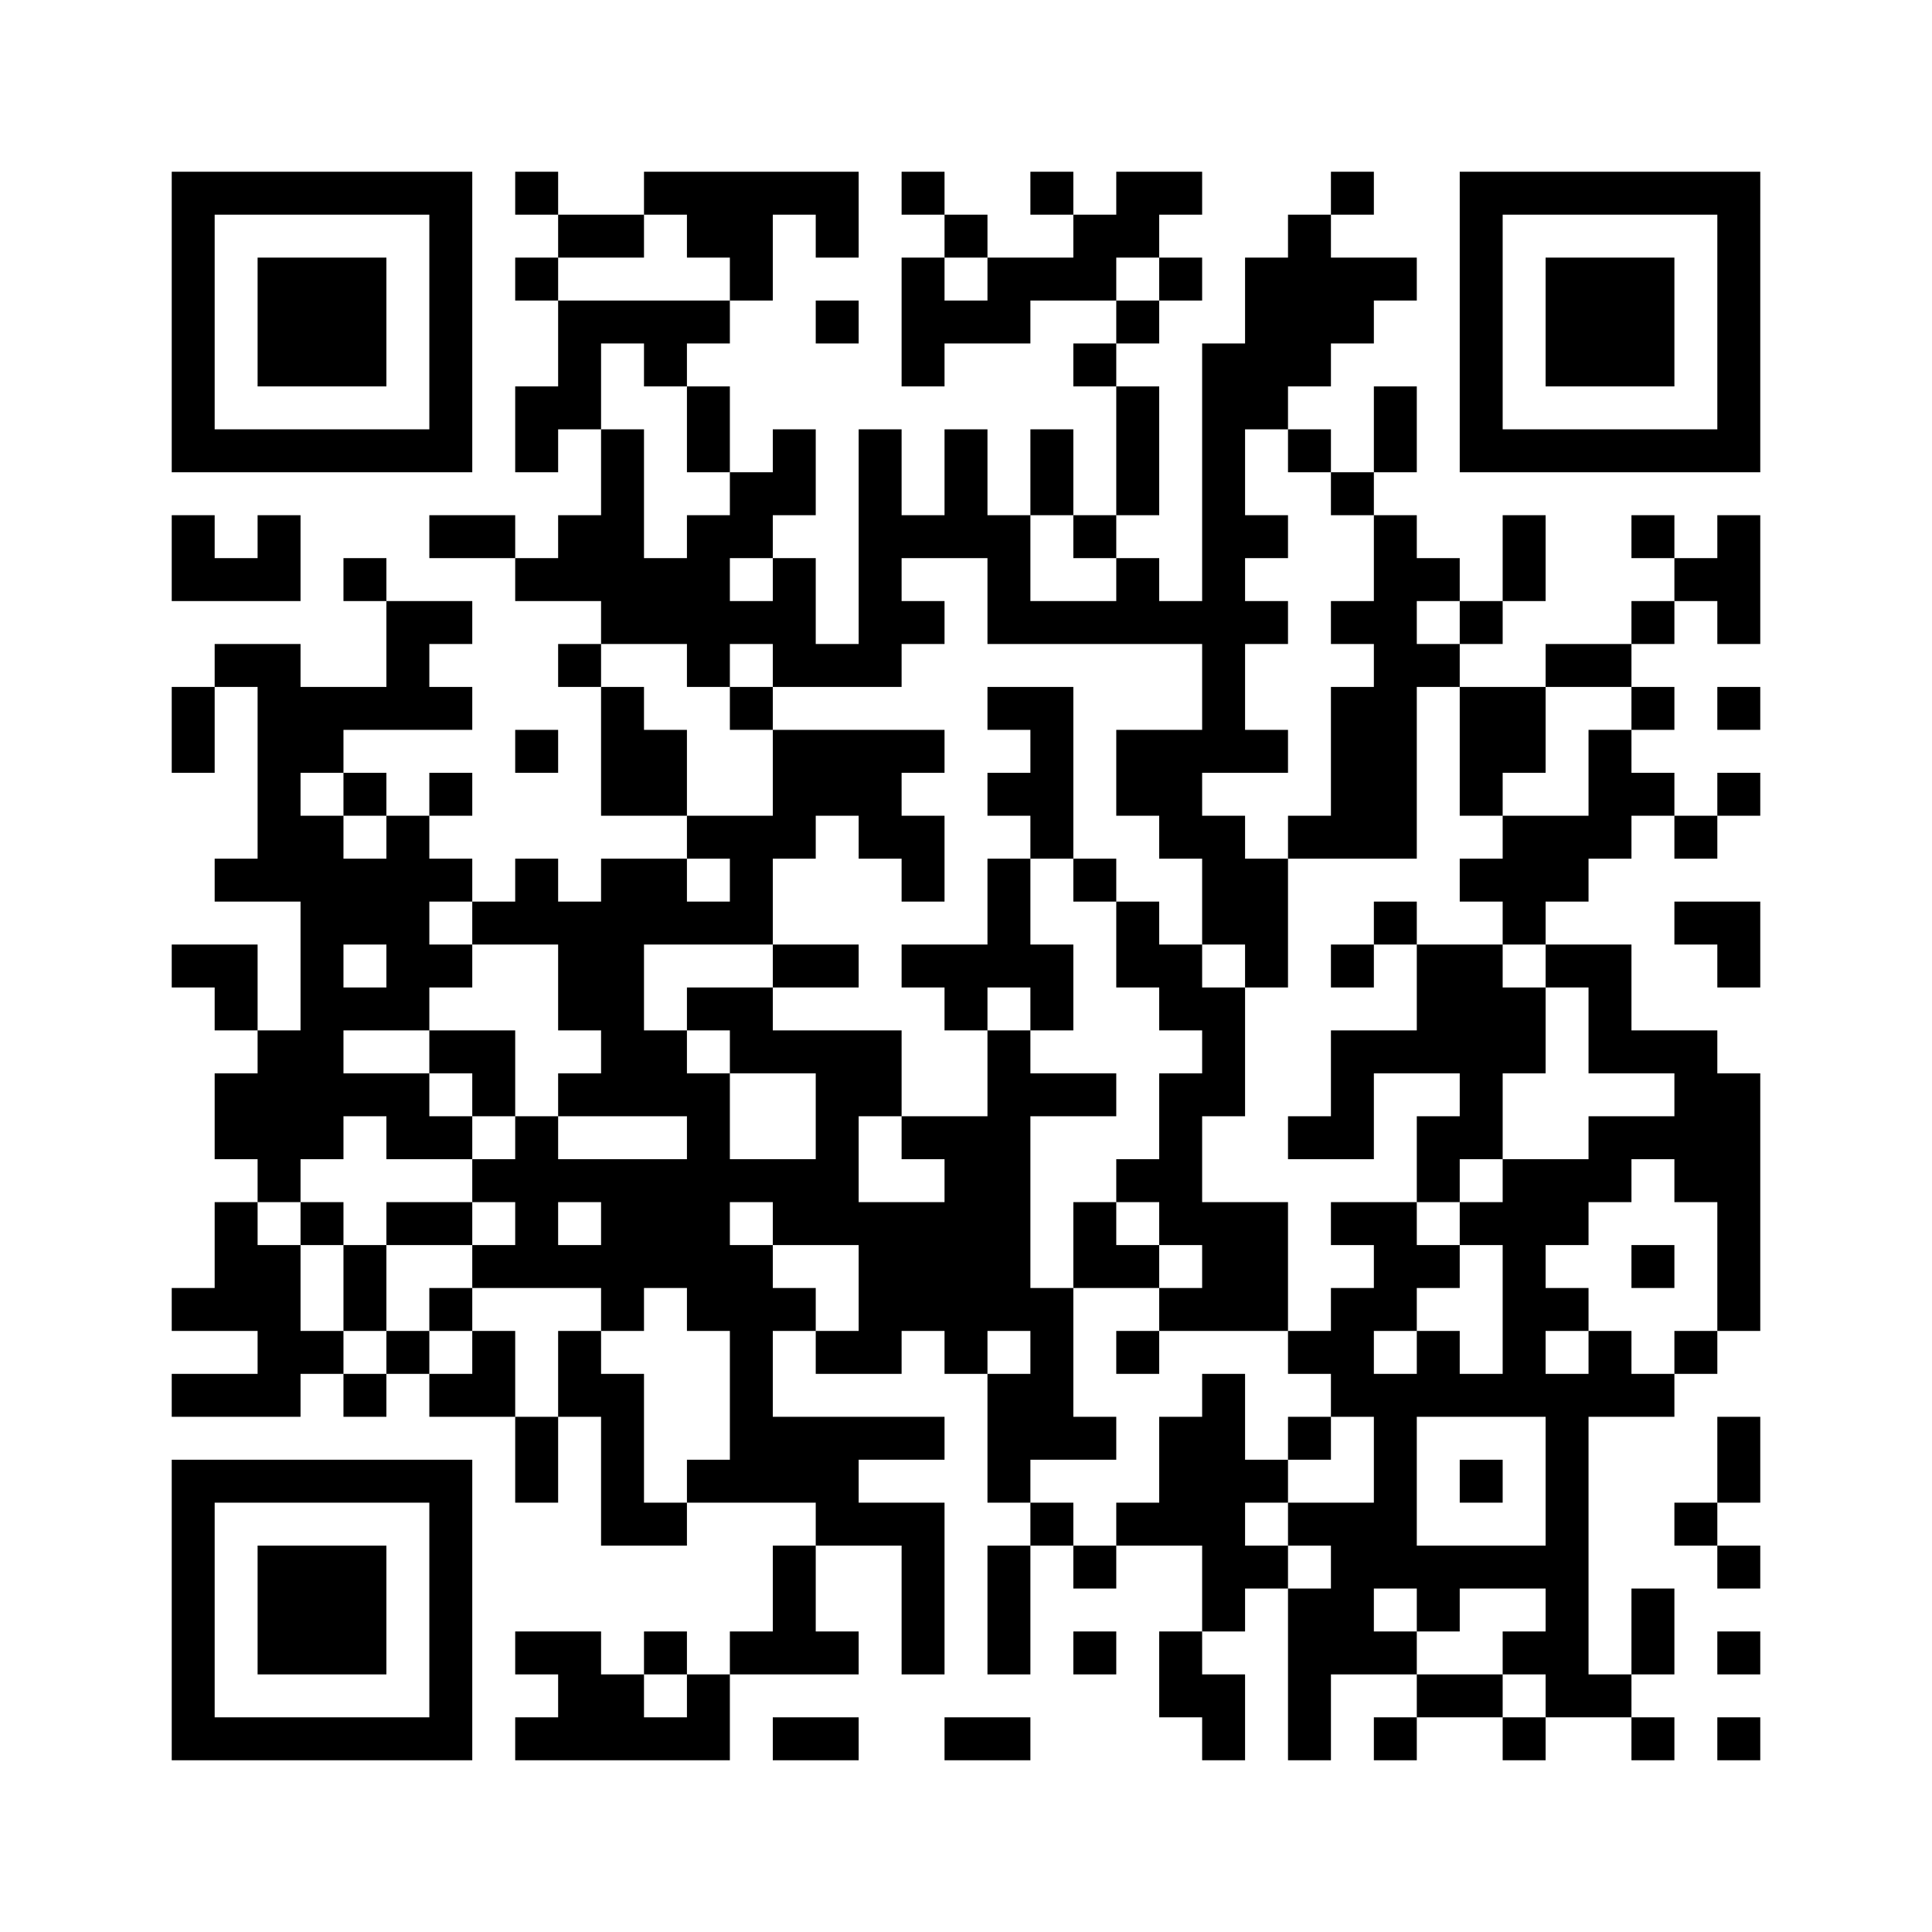﻿<?xml version="1.0" encoding="UTF-8"?>
<!DOCTYPE svg PUBLIC "-//W3C//DTD SVG 1.1//EN" "http://www.w3.org/Graphics/SVG/1.1/DTD/svg11.dtd">
<svg xmlns="http://www.w3.org/2000/svg" version="1.1" viewBox="0 0 45 45" stroke="none">
	<rect width="100%" height="100%" fill="#ffffff"/>
	<path d="M4,4h7v1h-7z M12,4h1v1h-1z M15,4h5v1h-5z M21,4h1v1h-1z M24,4h1v1h-1z M26,4h2v1h-2z M31,4h1v1h-1z M34,4h7v1h-7z M4,5h1v6h-1z M10,5h1v6h-1z M13,5h2v1h-2z M16,5h2v1h-2z M19,5h1v1h-1z M22,5h1v1h-1z M25,5h2v1h-2z M30,5h1v4h-1z M34,5h1v6h-1z M40,5h1v6h-1z M6,6h3v3h-3z M12,6h1v1h-1z M17,6h1v1h-1z M21,6h1v3h-1z M23,6h3v1h-3z M27,6h1v1h-1z M29,6h1v4h-1z M31,6h2v1h-2z M36,6h3v3h-3z M13,7h4v1h-4z M19,7h1v1h-1z M22,7h2v1h-2z M26,7h1v1h-1z M31,7h1v1h-1z M13,8h1v2h-1z M15,8h1v1h-1z M25,8h1v1h-1z M28,8h1v10h-1z M12,9h1v2h-1z M16,9h1v2h-1z M26,9h1v3h-1z M32,9h1v2h-1z M5,10h5v1h-5z M14,10h1v5h-1z M18,10h1v2h-1z M20,10h1v6h-1z M22,10h1v3h-1z M24,10h1v2h-1z M30,10h1v1h-1z M35,10h5v1h-5z M17,11h1v2h-1z M31,11h1v1h-1z M4,12h1v2h-1z M6,12h1v2h-1z M10,12h2v1h-2z M13,12h1v2h-1z M16,12h1v4h-1z M21,12h1v1h-1z M23,12h1v3h-1z M25,12h1v1h-1z M29,12h1v1h-1z M32,12h1v8h-1z M35,12h1v2h-1z M38,12h1v1h-1z M40,12h1v3h-1z M5,13h1v1h-1z M8,13h1v1h-1z M12,13h1v1h-1z M15,13h1v2h-1z M18,13h1v3h-1z M26,13h1v2h-1z M33,13h1v1h-1z M39,13h1v1h-1z M9,14h1v3h-1z M10,14h1v1h-1z M17,14h1v1h-1z M21,14h1v1h-1z M24,14h2v1h-2z M27,14h1v1h-1z M29,14h1v1h-1z M31,14h1v1h-1z M34,14h1v1h-1z M38,14h1v1h-1z M5,15h2v1h-2z M13,15h1v1h-1z M19,15h1v1h-1z M33,15h1v1h-1z M36,15h2v1h-2z M4,16h1v2h-1z M6,16h1v5h-1z M7,16h2v1h-2z M10,16h1v1h-1z M14,16h1v3h-1z M17,16h1v1h-1z M23,16h2v1h-2z M31,16h1v4h-1z M34,16h2v2h-2z M38,16h1v1h-1z M40,16h1v1h-1z M7,17h1v1h-1z M12,17h1v1h-1z M15,17h1v2h-1z M18,17h3v2h-3z M21,17h1v1h-1z M24,17h1v3h-1z M26,17h2v2h-2z M29,17h1v1h-1z M37,17h1v3h-1z M8,18h1v1h-1z M10,18h1v1h-1z M23,18h1v1h-1z M34,18h1v1h-1z M38,18h1v1h-1z M40,18h1v1h-1z M7,19h1v8h-1z M9,19h1v5h-1z M16,19h3v1h-3z M20,19h2v1h-2z M27,19h2v1h-2z M30,19h1v1h-1z M35,19h2v2h-2z M39,19h1v1h-1z M5,20h1v1h-1z M8,20h1v2h-1z M10,20h1v1h-1z M12,20h1v2h-1z M14,20h1v6h-1z M15,20h1v2h-1z M17,20h1v2h-1z M21,20h1v1h-1z M23,20h1v3h-1z M25,20h1v1h-1z M28,20h2v2h-2z M34,20h1v1h-1z M11,21h1v1h-1z M13,21h1v3h-1z M16,21h1v1h-1z M26,21h1v2h-1z M32,21h1v1h-1z M35,21h1v1h-1z M39,21h2v1h-2z M4,22h2v1h-2z M10,22h1v1h-1z M18,22h2v1h-2z M21,22h2v1h-2z M24,22h1v2h-1z M27,22h1v2h-1z M29,22h1v1h-1z M31,22h1v1h-1z M33,22h2v3h-2z M36,22h2v1h-2z M40,22h1v1h-1z M5,23h1v1h-1z M8,23h1v1h-1z M16,23h2v1h-2z M22,23h1v1h-1z M28,23h1v3h-1z M35,23h1v2h-1z M37,23h1v2h-1z M6,24h1v4h-1z M10,24h2v1h-2z M15,24h1v2h-1z M17,24h4v1h-4z M23,24h1v7h-1z M31,24h1v3h-1z M32,24h1v1h-1z M38,24h2v1h-2z M5,25h1v2h-1z M8,25h2v1h-2z M11,25h1v1h-1z M13,25h1v1h-1z M16,25h1v6h-1z M19,25h1v4h-1z M20,25h1v1h-1z M24,25h2v1h-2z M27,25h1v4h-1z M34,25h1v2h-1z M39,25h2v3h-2z M9,26h2v1h-2z M12,26h1v4h-1z M21,26h2v1h-2z M30,26h1v1h-1z M33,26h1v2h-1z M37,26h2v1h-2z M11,27h1v1h-1z M13,27h3v1h-3z M17,27h2v1h-2z M22,27h1v5h-1z M26,27h1v1h-1z M35,27h1v6h-1z M36,27h2v1h-2z M5,28h1v3h-1z M7,28h1v1h-1z M9,28h2v1h-2z M14,28h2v2h-2z M18,28h1v1h-1z M20,28h2v3h-2z M25,28h1v2h-1z M28,28h2v3h-2z M31,28h2v1h-2z M34,28h1v1h-1z M36,28h1v1h-1z M40,28h1v3h-1z M6,29h1v4h-1z M8,29h1v2h-1z M11,29h1v1h-1z M13,29h1v1h-1z M17,29h1v6h-1z M26,29h1v1h-1z M32,29h2v1h-2z M38,29h1v1h-1z M4,30h1v1h-1z M10,30h1v1h-1z M14,30h1v1h-1z M18,30h1v1h-1z M24,30h1v4h-1z M27,30h1v1h-1z M31,30h1v3h-1z M32,30h1v1h-1z M36,30h1v1h-1z M7,31h1v1h-1z M9,31h1v1h-1z M11,31h1v2h-1z M13,31h1v2h-1z M19,31h2v1h-2z M26,31h1v1h-1z M30,31h1v1h-1z M33,31h1v2h-1z M37,31h1v2h-1z M39,31h1v1h-1z M4,32h2v1h-2z M8,32h1v1h-1z M10,32h1v1h-1z M14,32h1v4h-1z M23,32h1v3h-1z M28,32h1v6h-1z M32,32h1v5h-1z M34,32h1v1h-1z M36,32h1v8h-1z M38,32h1v1h-1z M12,33h1v2h-1z M18,33h4v1h-4z M25,33h1v1h-1z M27,33h1v3h-1z M30,33h1v1h-1z M40,33h1v2h-1z M4,34h7v1h-7z M16,34h1v1h-1z M18,34h2v1h-2z M29,34h1v1h-1z M34,34h1v1h-1z M4,35h1v6h-1z M10,35h1v6h-1z M15,35h1v1h-1z M19,35h3v1h-3z M24,35h1v1h-1z M26,35h1v1h-1z M30,35h2v1h-2z M39,35h1v1h-1z M6,36h3v3h-3z M18,36h1v3h-1z M21,36h1v3h-1z M23,36h1v3h-1z M25,36h1v1h-1z M29,36h1v1h-1z M31,36h1v3h-1z M33,36h3v1h-3z M40,36h1v1h-1z M30,37h1v4h-1z M33,37h1v1h-1z M38,37h1v2h-1z M12,38h2v1h-2z M15,38h1v1h-1z M17,38h1v1h-1z M19,38h1v1h-1z M25,38h1v1h-1z M27,38h1v2h-1z M32,38h1v1h-1z M35,38h1v1h-1z M40,38h1v1h-1z M13,39h2v2h-2z M16,39h1v2h-1z M28,39h1v2h-1z M33,39h2v1h-2z M37,39h1v1h-1z M5,40h5v1h-5z M12,40h1v1h-1z M15,40h1v1h-1z M18,40h2v1h-2z M22,40h2v1h-2z M32,40h1v1h-1z M35,40h1v1h-1z M38,40h1v1h-1z M40,40h1v1h-1z" fill="#000000"/>
</svg>
